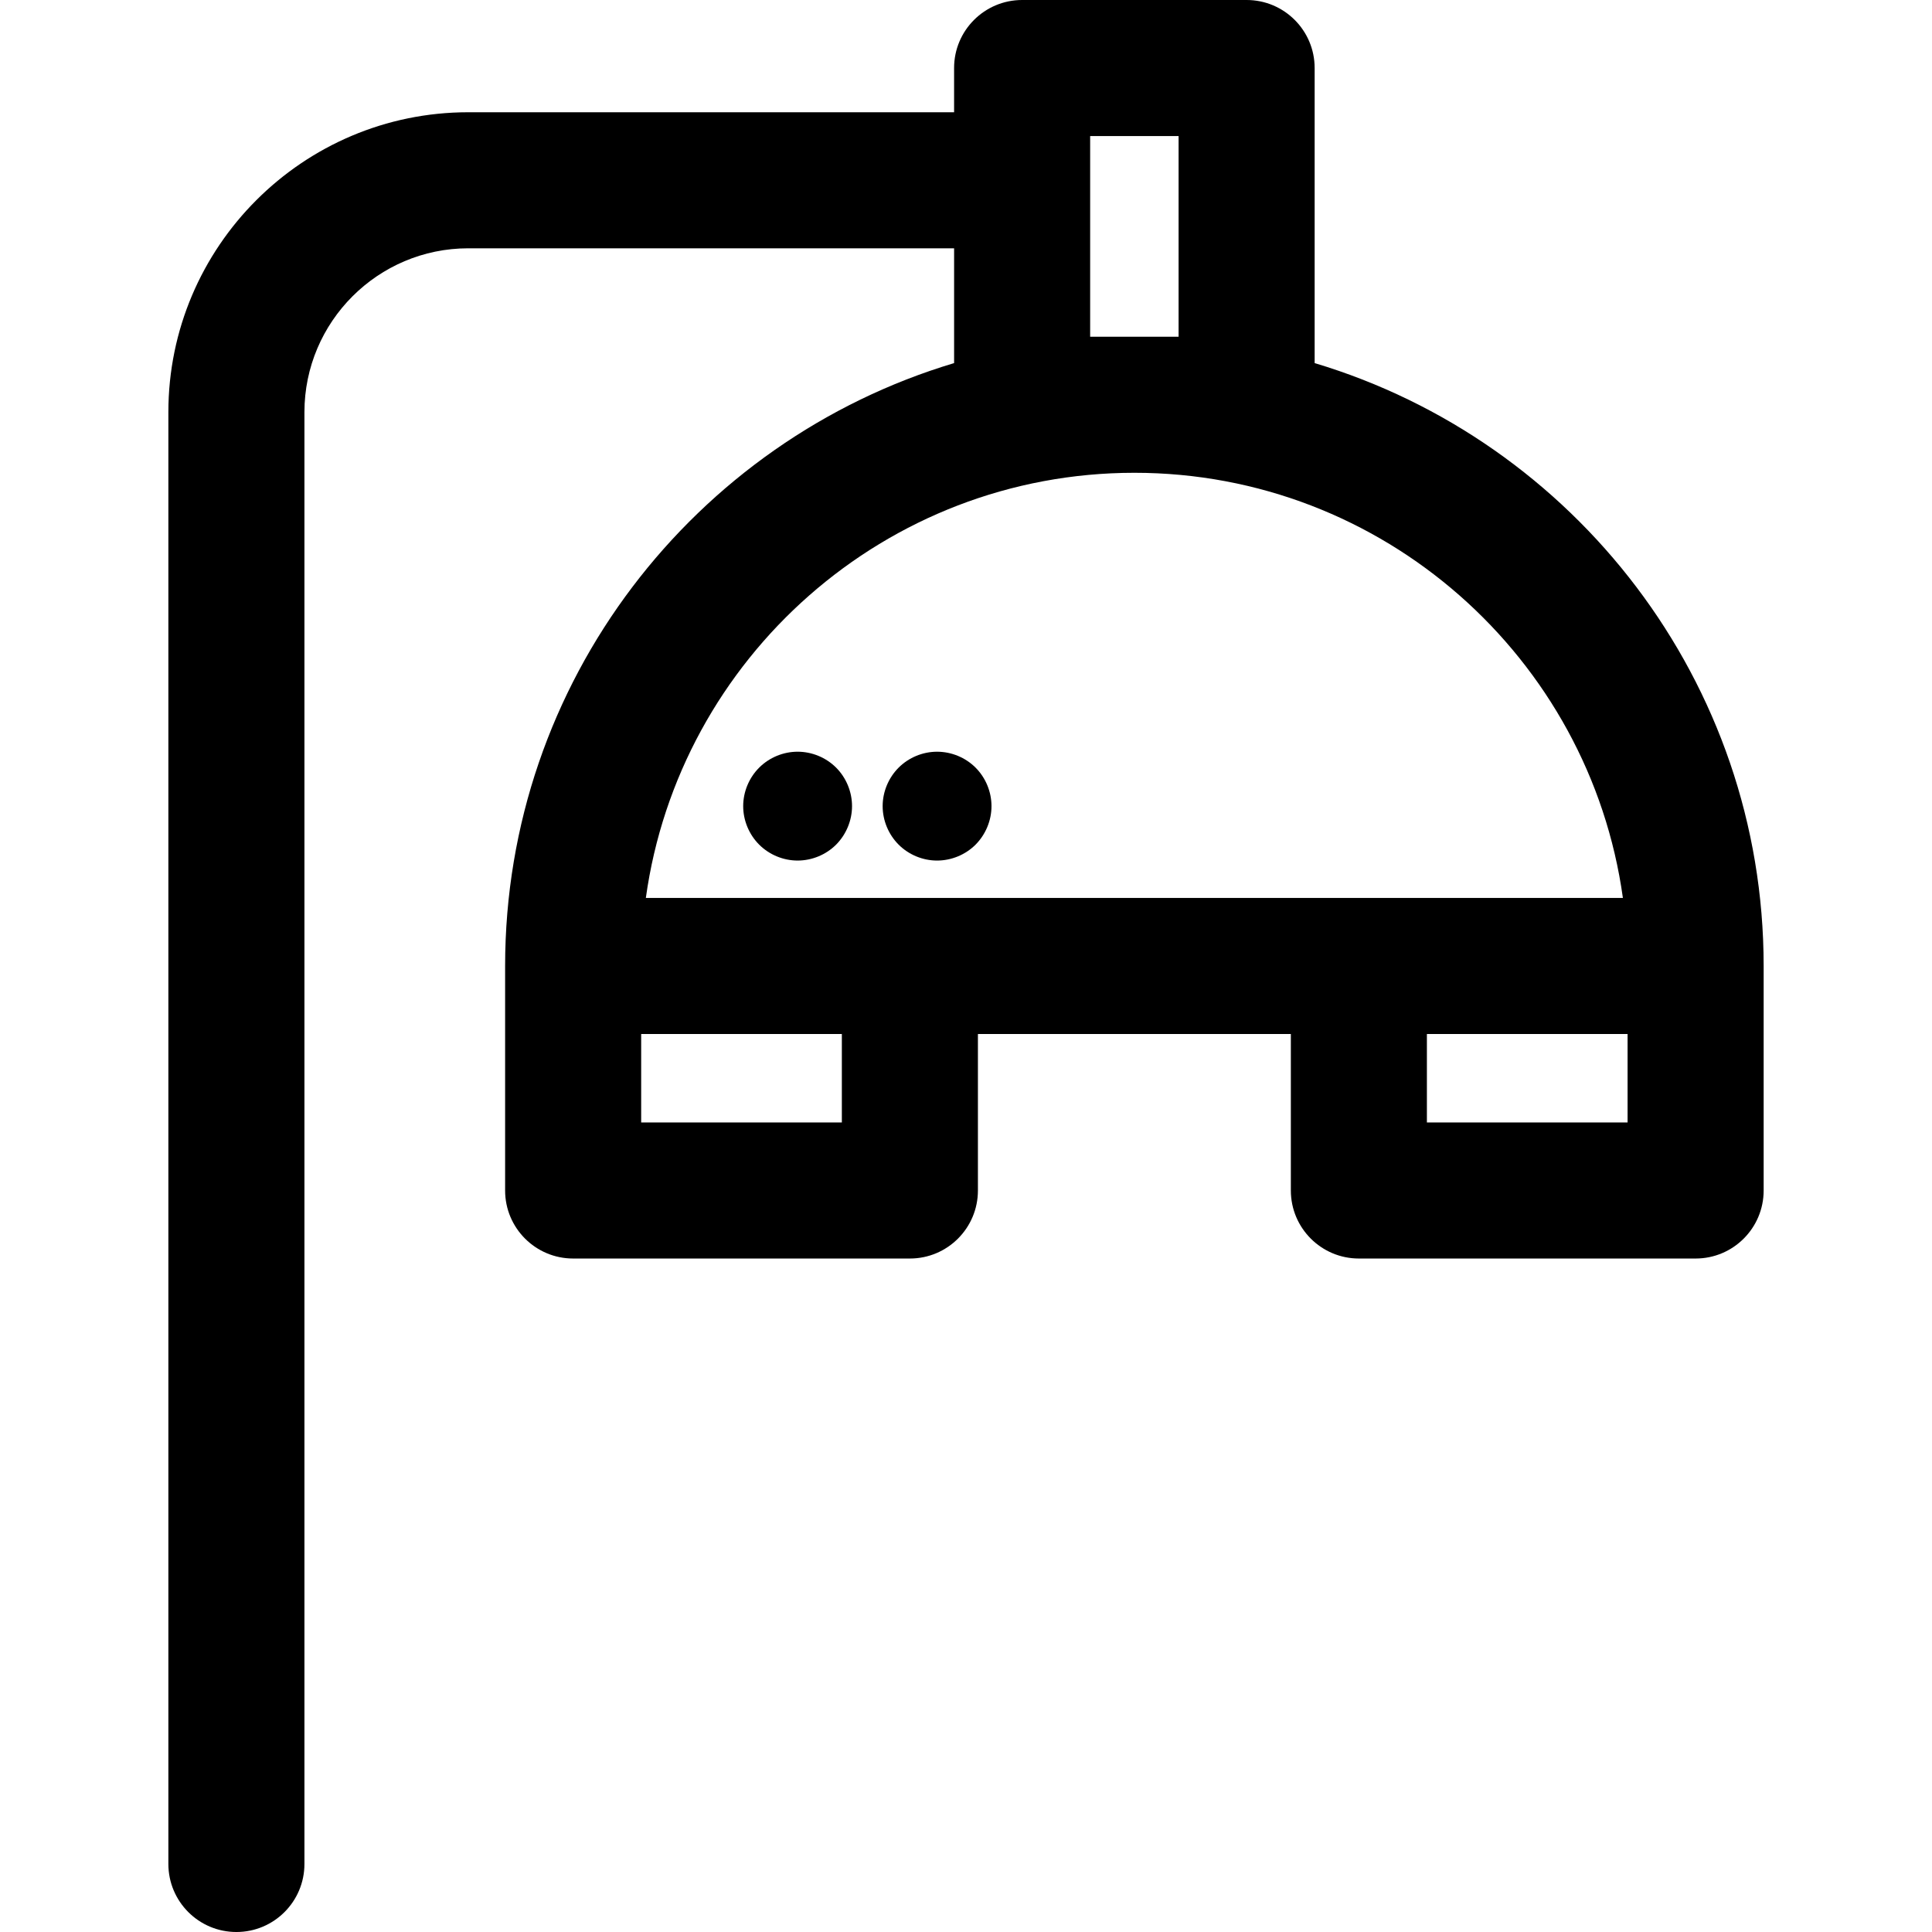 <?xml version='1.0' encoding='iso-8859-1'?>
<!DOCTYPE svg PUBLIC '-//W3C//DTD SVG 1.1//EN' 'http://www.w3.org/Graphics/SVG/1.1/DTD/svg11.dtd'>
<!-- Uploaded to: SVG Repo, www.svgrepo.com, Generator: SVG Repo Mixer Tools -->
<svg fill="#000000" height="800px" width="800px" version="1.1" xmlns="http://www.w3.org/2000/svg" viewBox="0 0 297 297" xmlns:xlink="http://www.w3.org/1999/xlink" enable-background="new 0 0 297 297">
  <g>
    <path d="m202.096,55.818v-45.36c0-5.776-4.683-10.458-10.458-10.458h-34.511c-5.775,0-10.458,4.682-10.458,10.458v6.798h-74.685c-25.42,0-46.101,20.682-46.101,46.102v223.185c0,5.775 4.682,10.458 10.458,10.458s10.458-4.682 10.458-10.458v-223.186c0-13.888 11.298-25.186 25.185-25.186h74.686v17.647c-39.876,11.945-69.021,48.971-69.021,92.682v34.511c0,5.775 4.682,10.458 10.458,10.458h51.766c5.775,0 10.458-4.682 10.458-10.458v-24.053h48.106v24.053c0,5.775 4.682,10.458 10.458,10.458h51.766c5.775,0 10.458-4.682 10.458-10.458v-34.511c-0.002-43.711-29.147-80.737-69.023-92.682zm-34.511-4.052v-30.85h13.595v30.85h-13.595zm6.798,20.915c38.26,0 69.991,28.484 75.1,65.361h-150.2c5.109-36.877 36.84-65.361 75.1-65.361zm-44.968,99.872h-30.85v-13.595h30.85v13.595zm120.787,0h-30.85v-13.595h30.85v13.595z"/>
    <path d="m122.614,115.558c-2.197,0-4.351,0.889-5.909,2.447s-2.457,3.712-2.457,5.919c0,2.206 0.899,4.361 2.457,5.919 1.558,1.557 3.712,2.447 5.909,2.447 2.206,0 4.361-0.89 5.919-2.447 1.557-1.569 2.447-3.724 2.447-5.919 0-2.197-0.89-4.361-2.447-5.919-1.558-1.558-3.713-2.447-5.919-2.447z"/>
    <path d="m149.972,129.844c1.557-1.569 2.447-3.724 2.447-5.919 0-2.197-0.89-4.361-2.447-5.919-1.558-1.558-3.713-2.447-5.919-2.447-2.197,0-4.351,0.889-5.909,2.447-1.558,1.558-2.457,3.712-2.457,5.919 0,2.206 0.899,4.361 2.457,5.919 1.558,1.557 3.712,2.447 5.909,2.447 2.205-0.001 4.36-0.89 5.919-2.447z"/>
  </g>
</svg>